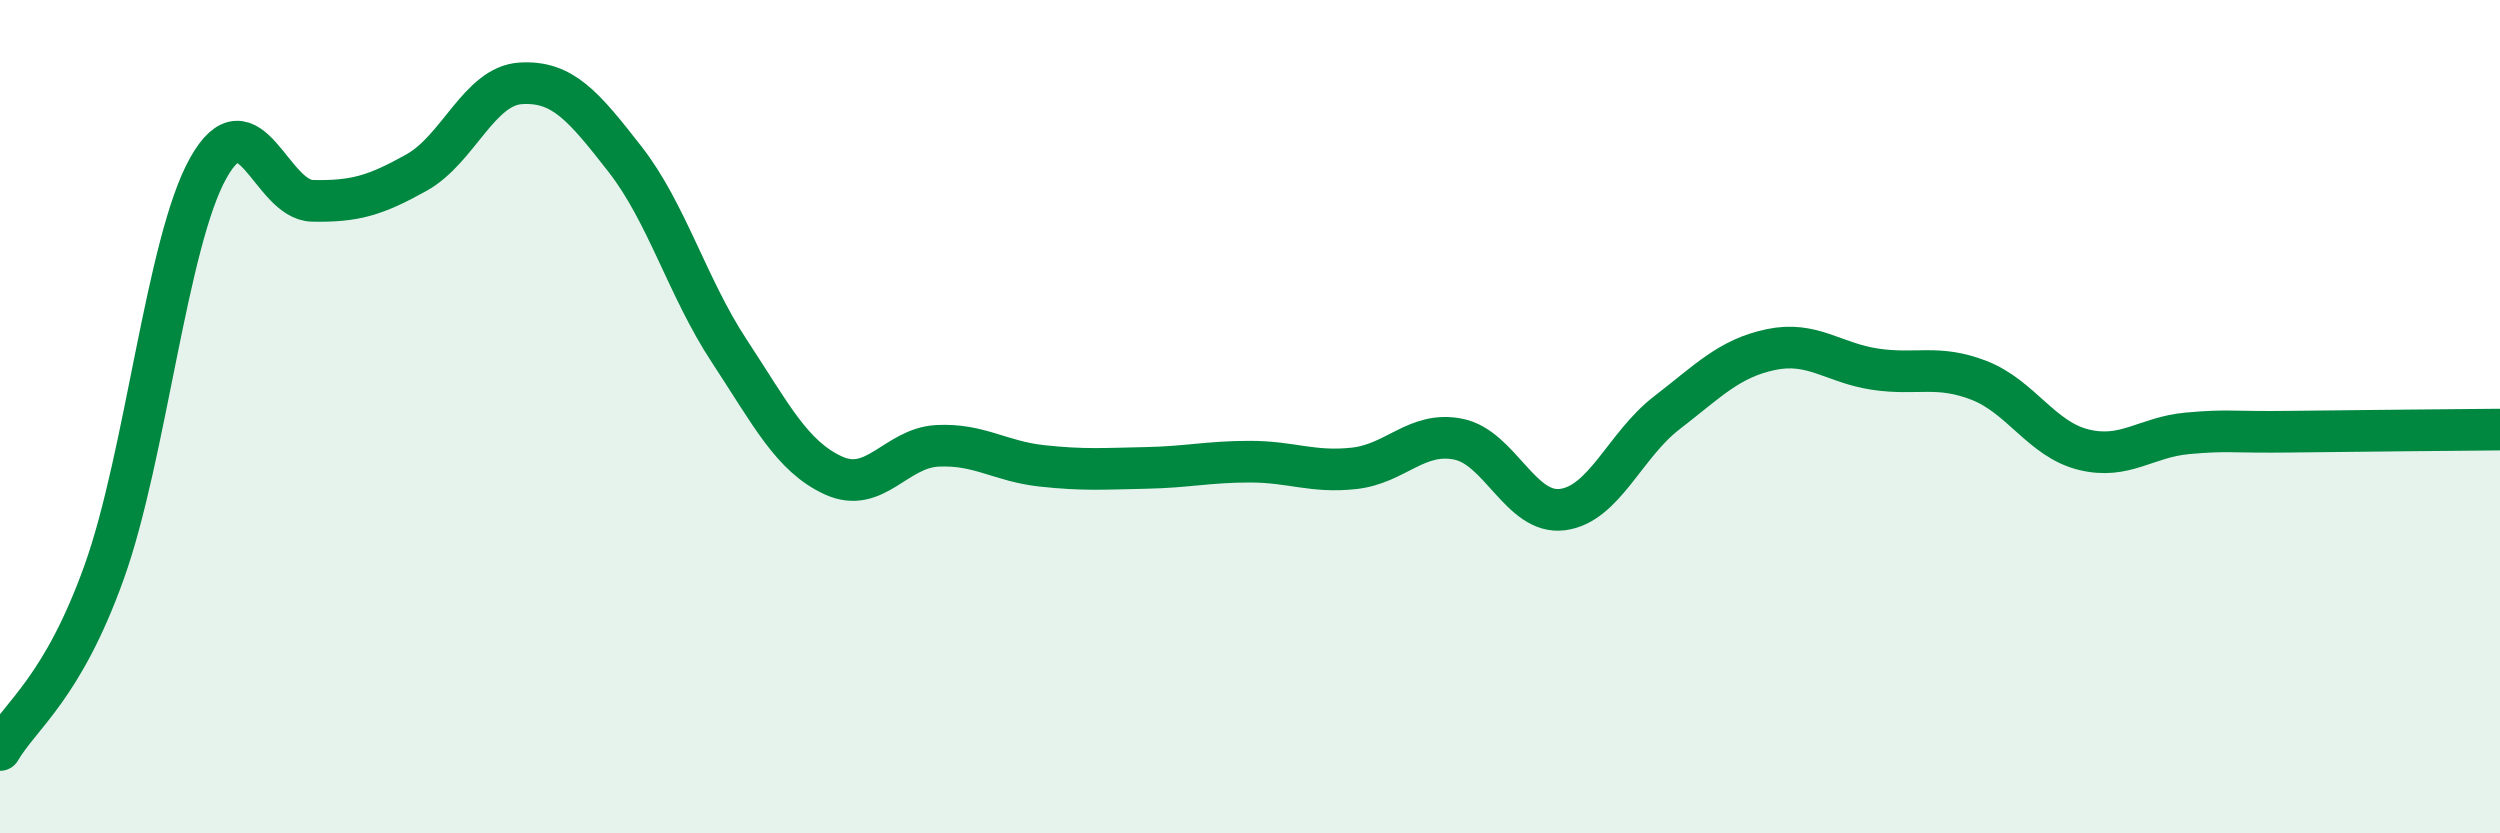 
    <svg width="60" height="20" viewBox="0 0 60 20" xmlns="http://www.w3.org/2000/svg">
      <path
        d="M 0,18 C 0.5,17.15 1.5,16.52 2.5,13.73 C 3.5,10.94 4,5.81 5,4.03 C 6,2.25 6.5,4.8 7.5,4.82 C 8.5,4.84 9,4.7 10,4.14 C 11,3.58 11.5,2.06 12.5,2 C 13.5,1.94 14,2.54 15,3.82 C 16,5.1 16.5,6.9 17.5,8.42 C 18.5,9.94 19,10.95 20,11.41 C 21,11.87 21.5,10.75 22.5,10.7 C 23.5,10.65 24,11.07 25,11.18 C 26,11.29 26.5,11.25 27.5,11.23 C 28.5,11.21 29,11.08 30,11.08 C 31,11.08 31.5,11.35 32.5,11.24 C 33.5,11.13 34,10.34 35,10.54 C 36,10.74 36.5,12.36 37.5,12.23 C 38.5,12.1 39,10.68 40,9.91 C 41,9.14 41.5,8.6 42.5,8.39 C 43.5,8.18 44,8.71 45,8.86 C 46,9.01 46.5,8.74 47.5,9.13 C 48.5,9.52 49,10.54 50,10.79 C 51,11.04 51.5,10.49 52.5,10.4 C 53.5,10.31 53.5,10.38 55,10.36 C 56.5,10.34 59,10.32 60,10.31L60 20L0 20Z"
        fill="#008740"
        opacity="0.1"
        stroke-linecap="round"
        stroke-linejoin="round"
      />
      <path
        d="M 0,18 C 0.5,17.15 1.5,16.52 2.5,13.73 C 3.5,10.94 4,5.81 5,4.03 C 6,2.25 6.5,4.8 7.5,4.82 C 8.5,4.84 9,4.7 10,4.14 C 11,3.58 11.5,2.06 12.5,2 C 13.5,1.94 14,2.54 15,3.82 C 16,5.1 16.5,6.9 17.5,8.42 C 18.5,9.94 19,10.95 20,11.41 C 21,11.87 21.5,10.75 22.5,10.7 C 23.5,10.65 24,11.07 25,11.18 C 26,11.29 26.5,11.25 27.5,11.23 C 28.5,11.21 29,11.08 30,11.08 C 31,11.08 31.5,11.35 32.5,11.24 C 33.5,11.13 34,10.34 35,10.54 C 36,10.74 36.5,12.36 37.5,12.23 C 38.5,12.1 39,10.68 40,9.91 C 41,9.14 41.5,8.6 42.5,8.39 C 43.5,8.18 44,8.71 45,8.86 C 46,9.01 46.5,8.74 47.5,9.13 C 48.5,9.52 49,10.54 50,10.79 C 51,11.04 51.5,10.49 52.5,10.4 C 53.5,10.31 53.5,10.38 55,10.36 C 56.5,10.34 59,10.32 60,10.31"
        stroke="#008740"
        stroke-width="1"
        fill="none"
        stroke-linecap="round"
        stroke-linejoin="round"
      />
    </svg>
  